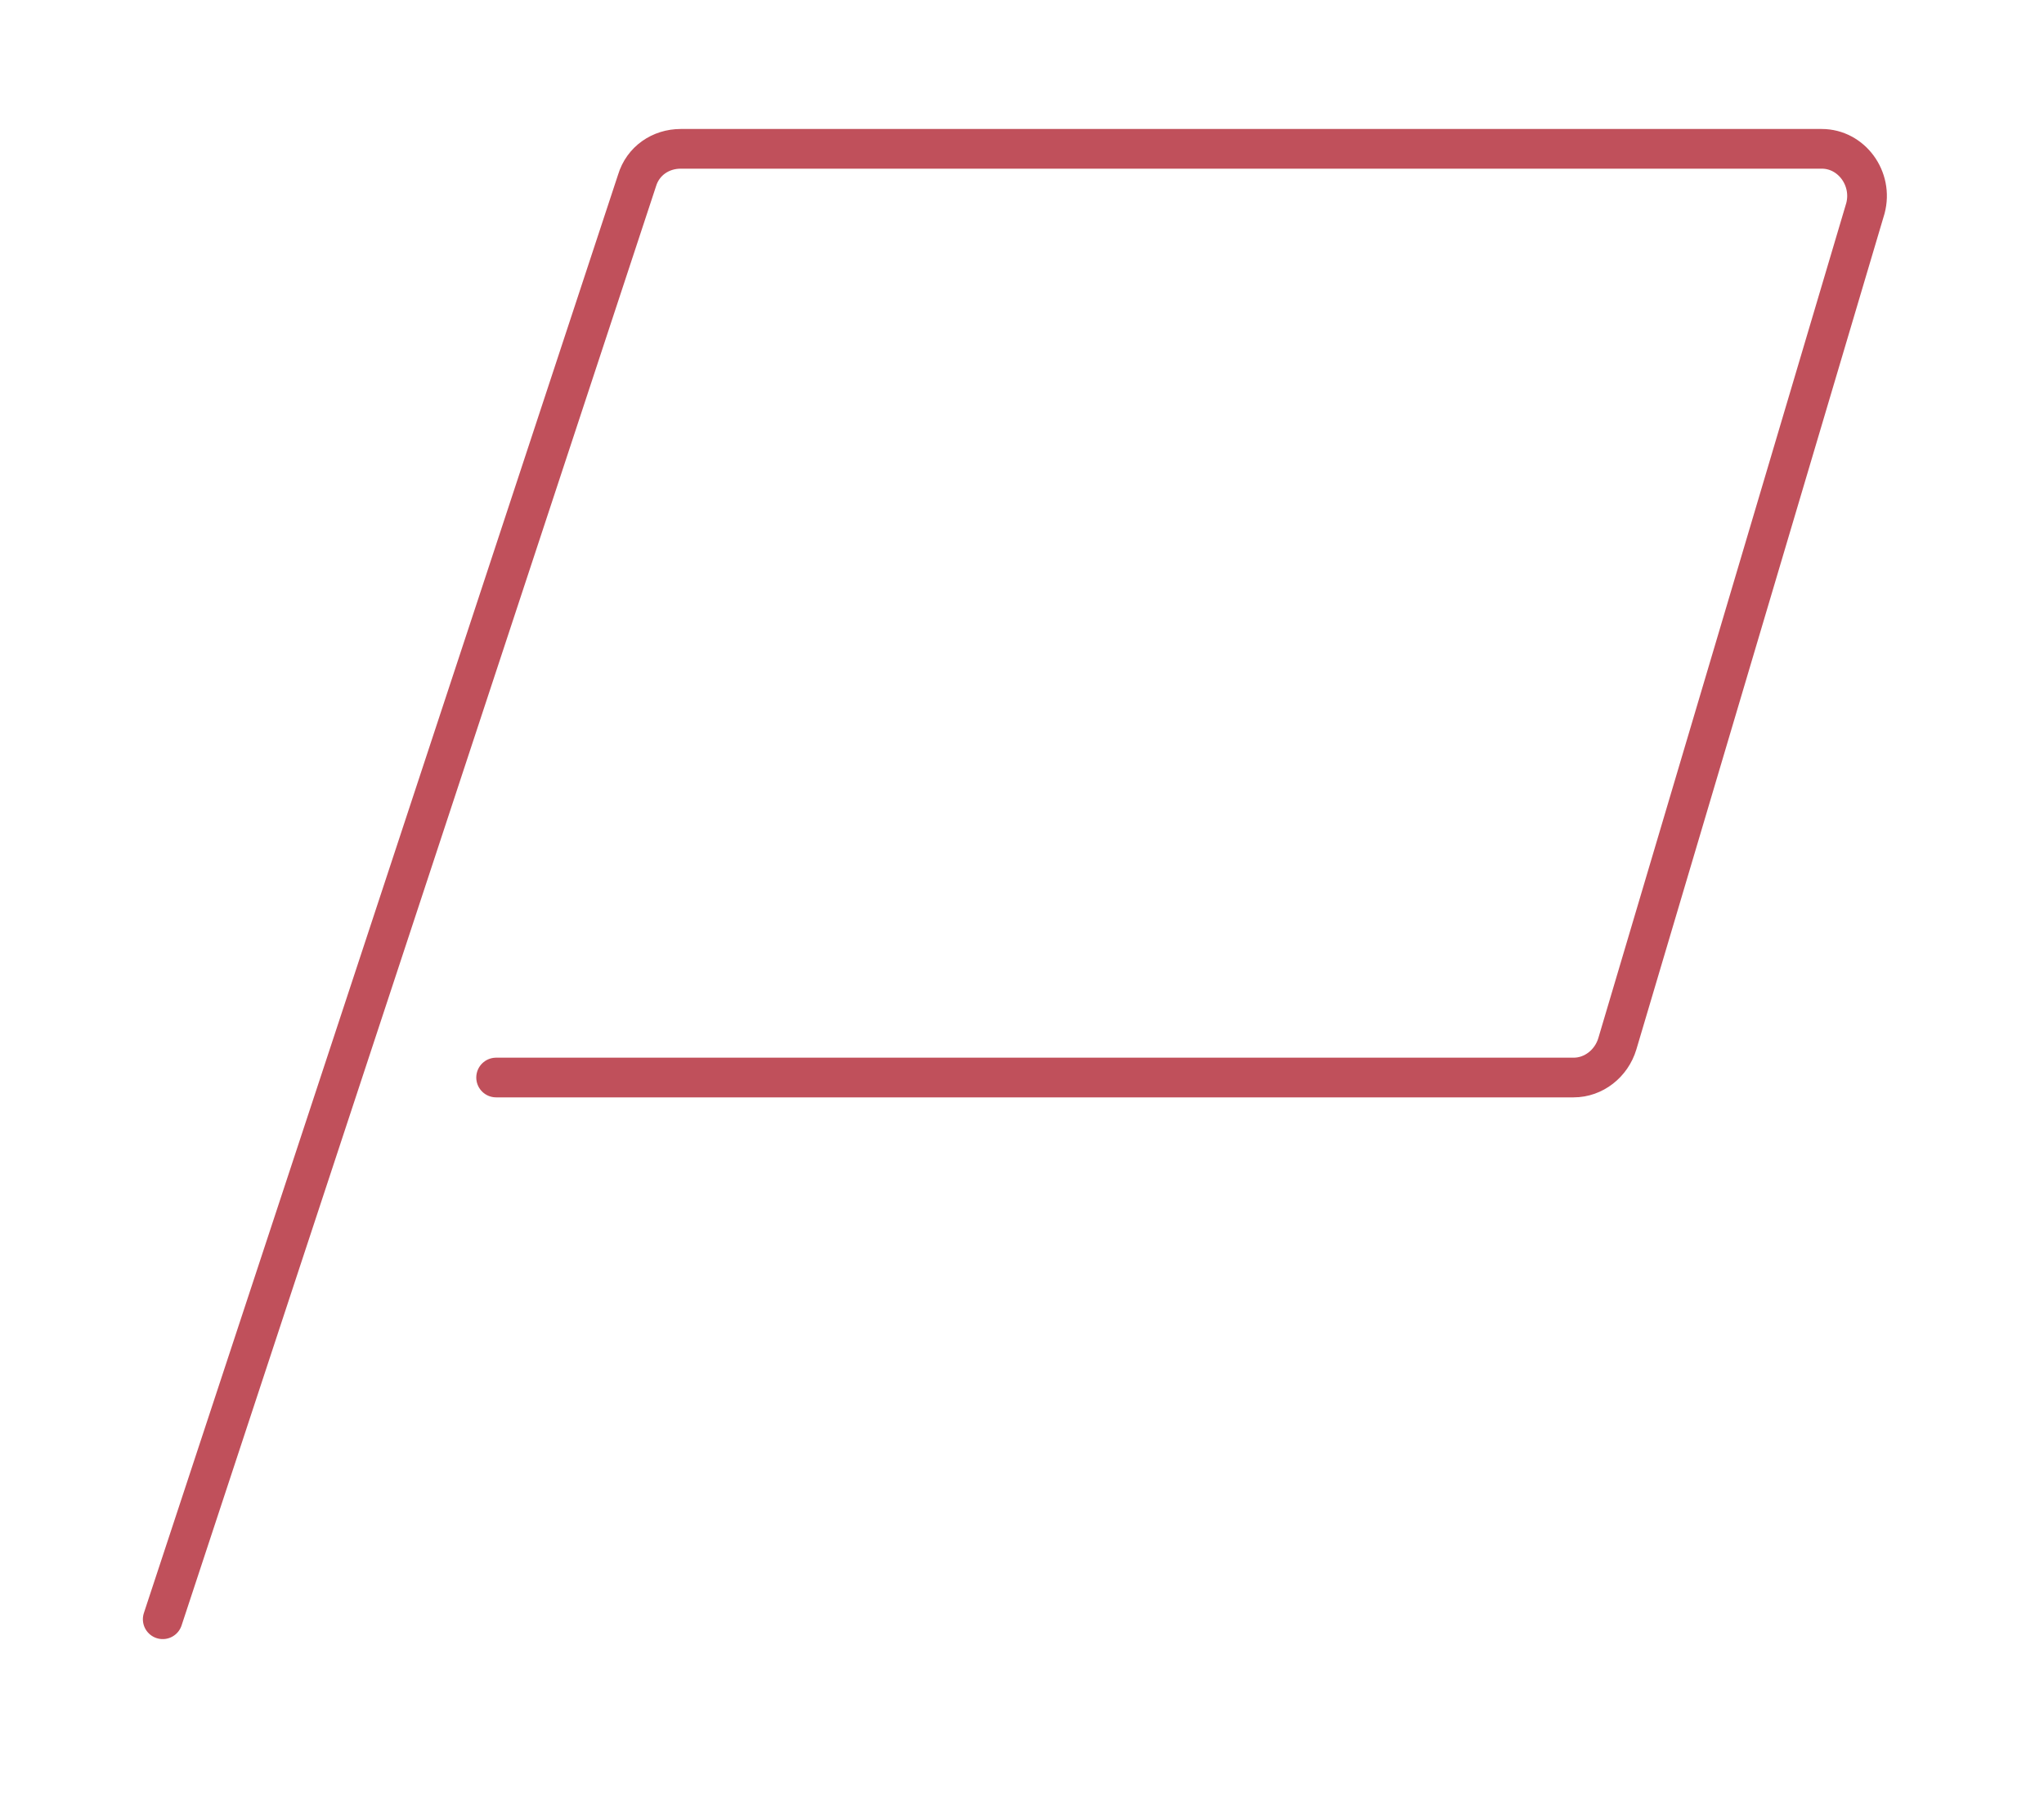 <?xml version="1.0" encoding="UTF-8"?><svg xmlns="http://www.w3.org/2000/svg" xmlns:xlink="http://www.w3.org/1999/xlink" viewBox="0 0 10.3 9.1"><defs><style>.f{fill:none;filter:url(#d);stroke:#c0505b;stroke-linecap:round;stroke-linejoin:round;stroke-width:.2px;}</style><filter id="d" filterUnits="userSpaceOnUse"><feOffset dx=".16" dy=".16"/><feGaussianBlur result="e" stdDeviation=".22"/><feFlood flood-color="#000" flood-opacity=".4"/><feComposite in2="e" operator="in"/><feComposite in="SourceGraphic"/></filter></defs><g id="a"/><g id="b"><g id="c"><path class="f" d="M2.34,5.27H7.77c.1,0,.19-.07,.22-.17L9.24,.89c.04-.15-.07-.3-.22-.3H3.27c-.1,0-.19,.06-.22,.16L.66,8"/></g></g></svg>
